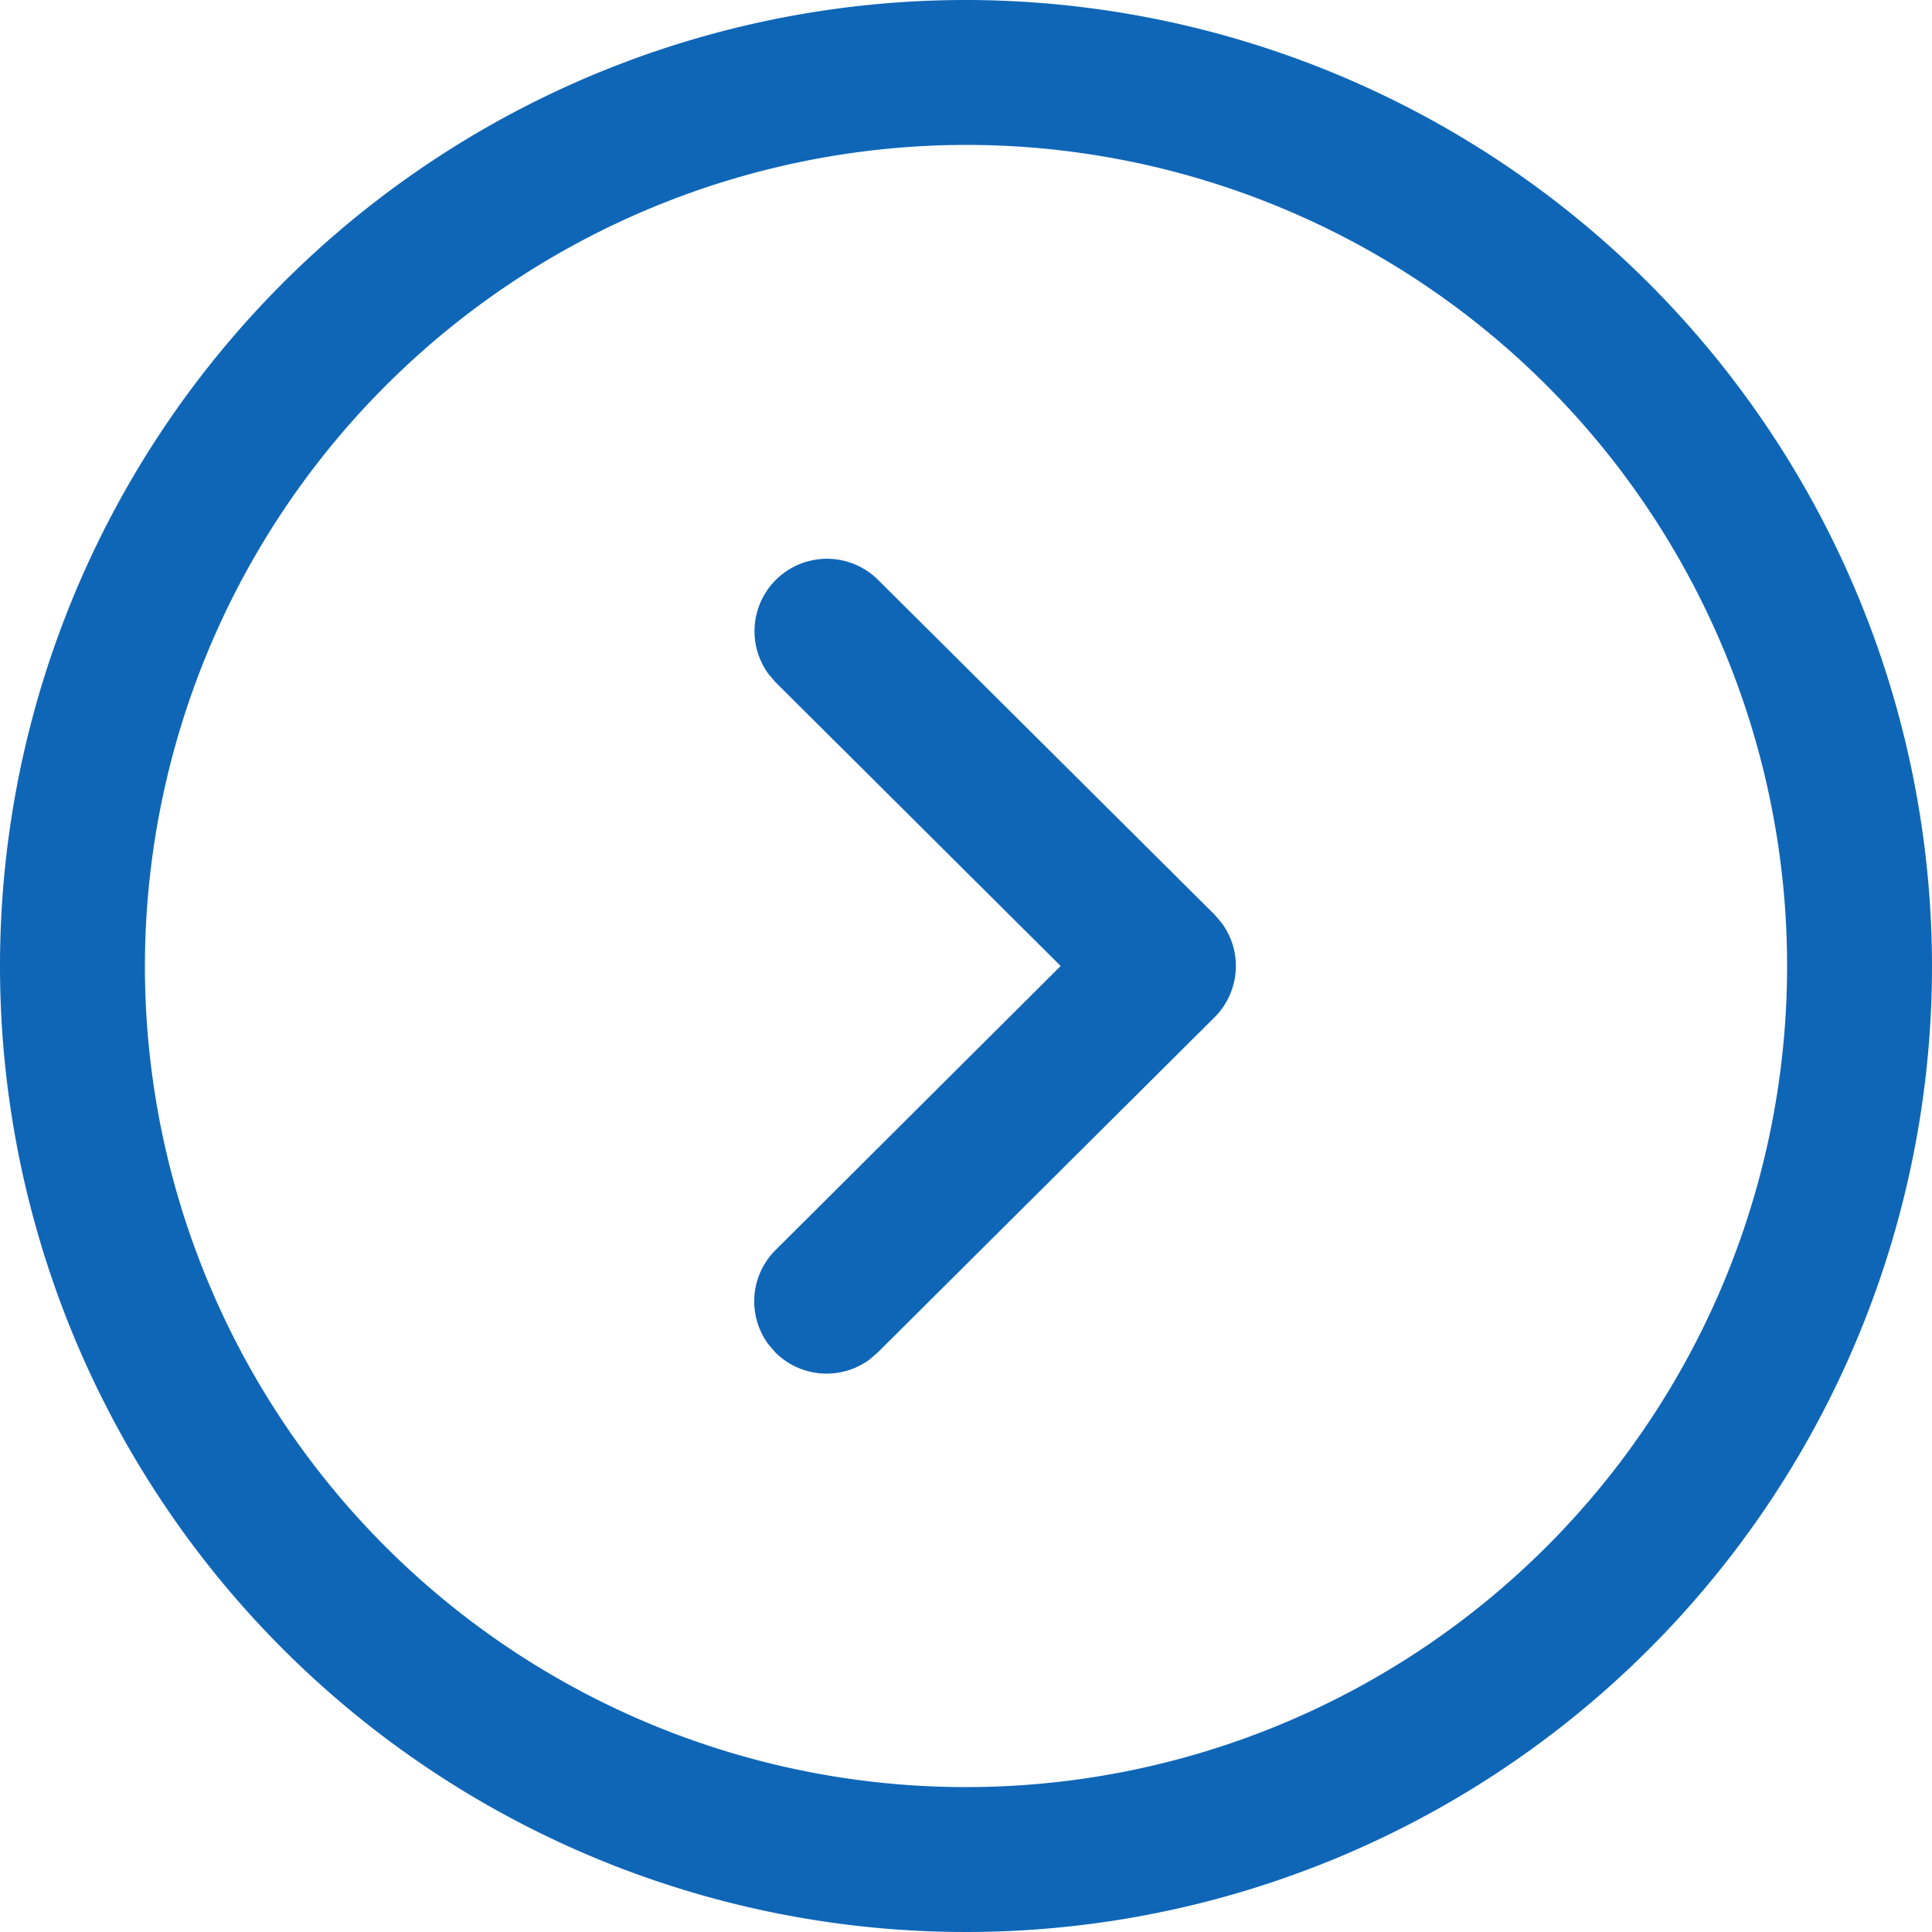 <svg xmlns="http://www.w3.org/2000/svg" width="20" height="20" viewBox="0 0 20 20">
  <path id="Arrow_-_Left_Circle" data-name="Arrow - Left Circle" d="M0,10A10,10,0,1,0,10,0,10.011,10.011,0,0,0,0,10Zm1.5,0A8.5,8.5,0,1,1,10,18.5,8.51,8.51,0,0,1,1.5,10ZM9.553,7.354l-.085.073L6,10.913a.75.75,0,0,0,.978,1.131l.085-.073L10,9.02l2.94,2.951a.749.749,0,0,0,.976.075L14,11.974A.751.751,0,0,0,14.075,11L14,10.913,10.531,7.427a.75.75,0,0,0-.978-.073Z" transform="translate(20) rotate(90)" fill="#0f66b7"/>
</svg>
